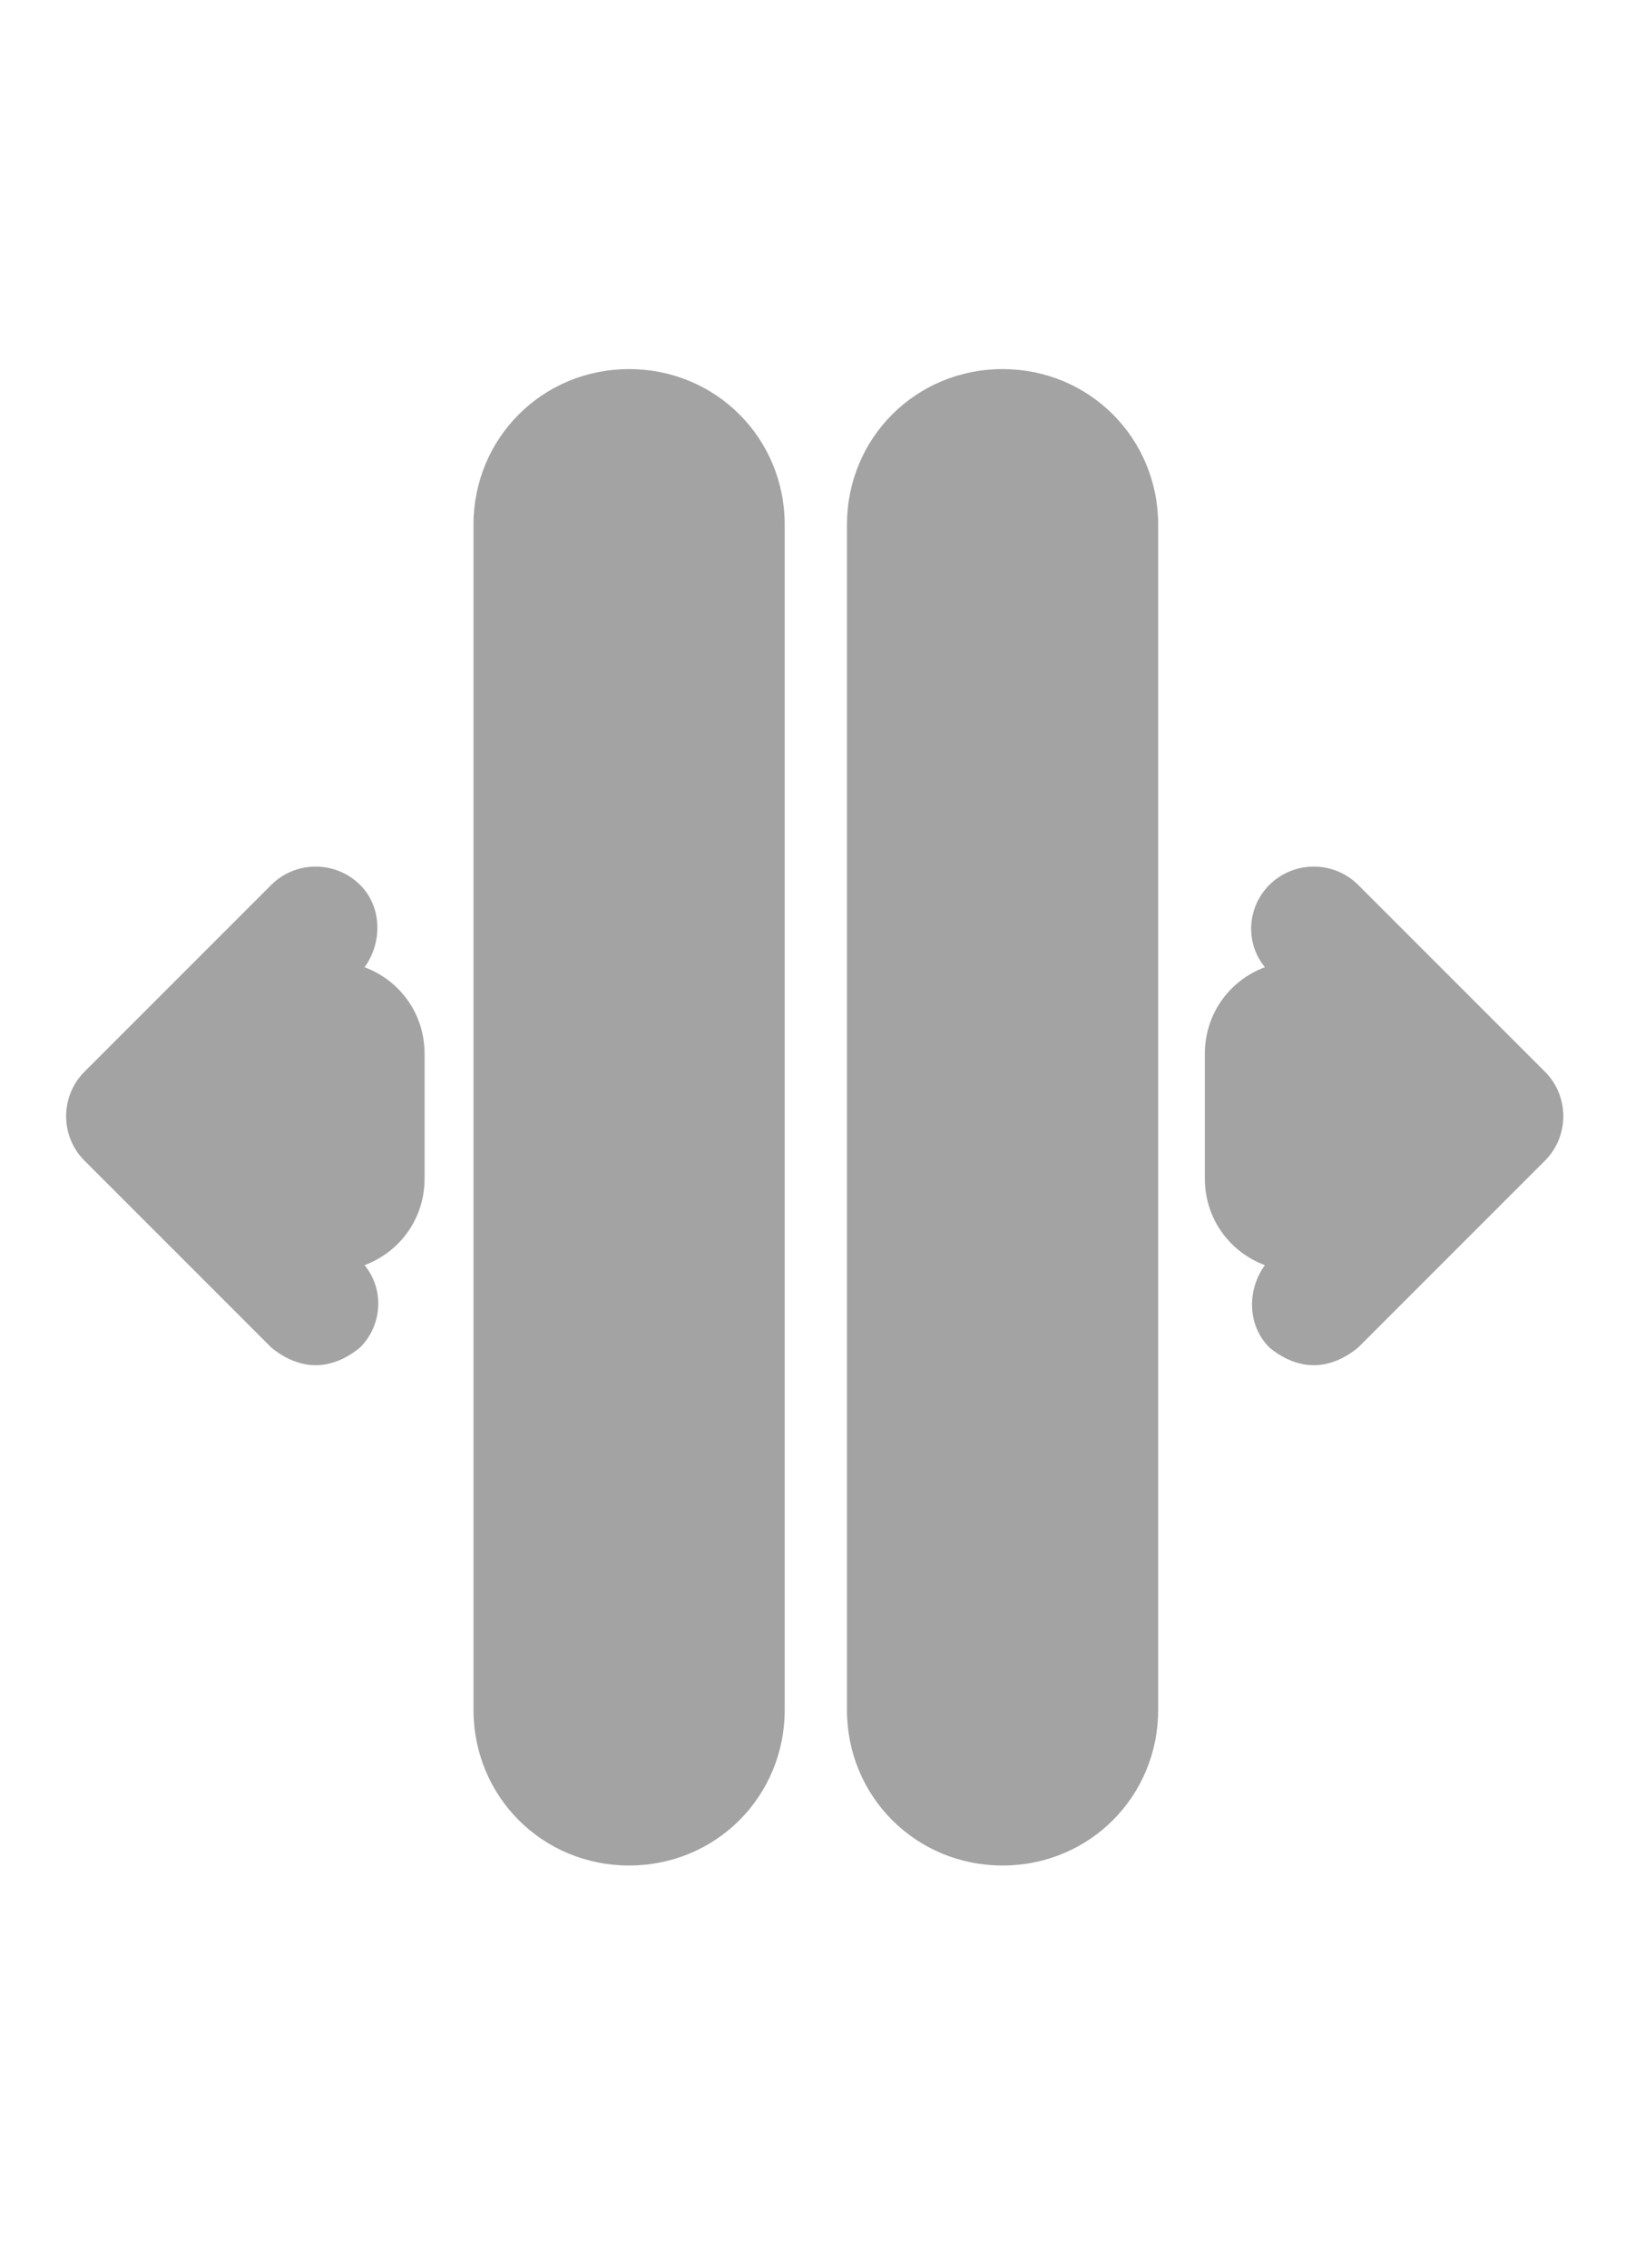 <svg xmlns="http://www.w3.org/2000/svg" xmlns:xlink="http://www.w3.org/1999/xlink" id="Capa_1" x="0px" y="0px" viewBox="0 0 74 102" style="enable-background:new 0 0 74 102;" xml:space="preserve"><style type="text/css">	.st0{fill:#A3A3A3;}</style><g>	<path class="st0" d="M35.3,23.6v53.3c0,3.9-3.1,7-7,7s-7-3.1-7-7V23.6c0-3.9,3.1-7,7-7S35.3,19.7,35.3,23.6z"></path>	<path class="st0" d="M52.1,23.6v53.3c0,3.9-3.1,7-7,7s-7-3.1-7-7V23.6c0-3.9,3.1-7,7-7S52.1,19.7,52.1,23.6z"></path>	<path class="st0" d="M69.5,52.2l-8.4,8.4c-0.6,0.5-1.3,0.8-2,0.8c-0.7,0-1.4-0.3-2-0.8c-1-1-1-2.6-0.2-3.7  c-1.6-0.6-2.7-2.1-2.7-3.9v-5.6c0-1.8,1.1-3.3,2.7-3.9c-0.9-1.1-0.8-2.7,0.2-3.7c1.1-1.1,2.9-1.1,4,0l8.4,8.4  C70.6,49.3,70.6,51.1,69.5,52.2L69.5,52.2z"></path>	<path class="st0" d="M19.1,47.4V53c0,1.8-1.1,3.3-2.7,3.9c0.9,1.1,0.8,2.7-0.2,3.7c-0.6,0.5-1.3,0.8-2,0.8c-0.7,0-1.4-0.3-2-0.8  l-8.4-8.4c-1.1-1.1-1.1-2.9,0-4l8.4-8.4c1.1-1.1,2.9-1.1,4,0c1,1,1,2.6,0.2,3.7C18,44.1,19.1,45.6,19.1,47.4z"></path></g></svg>